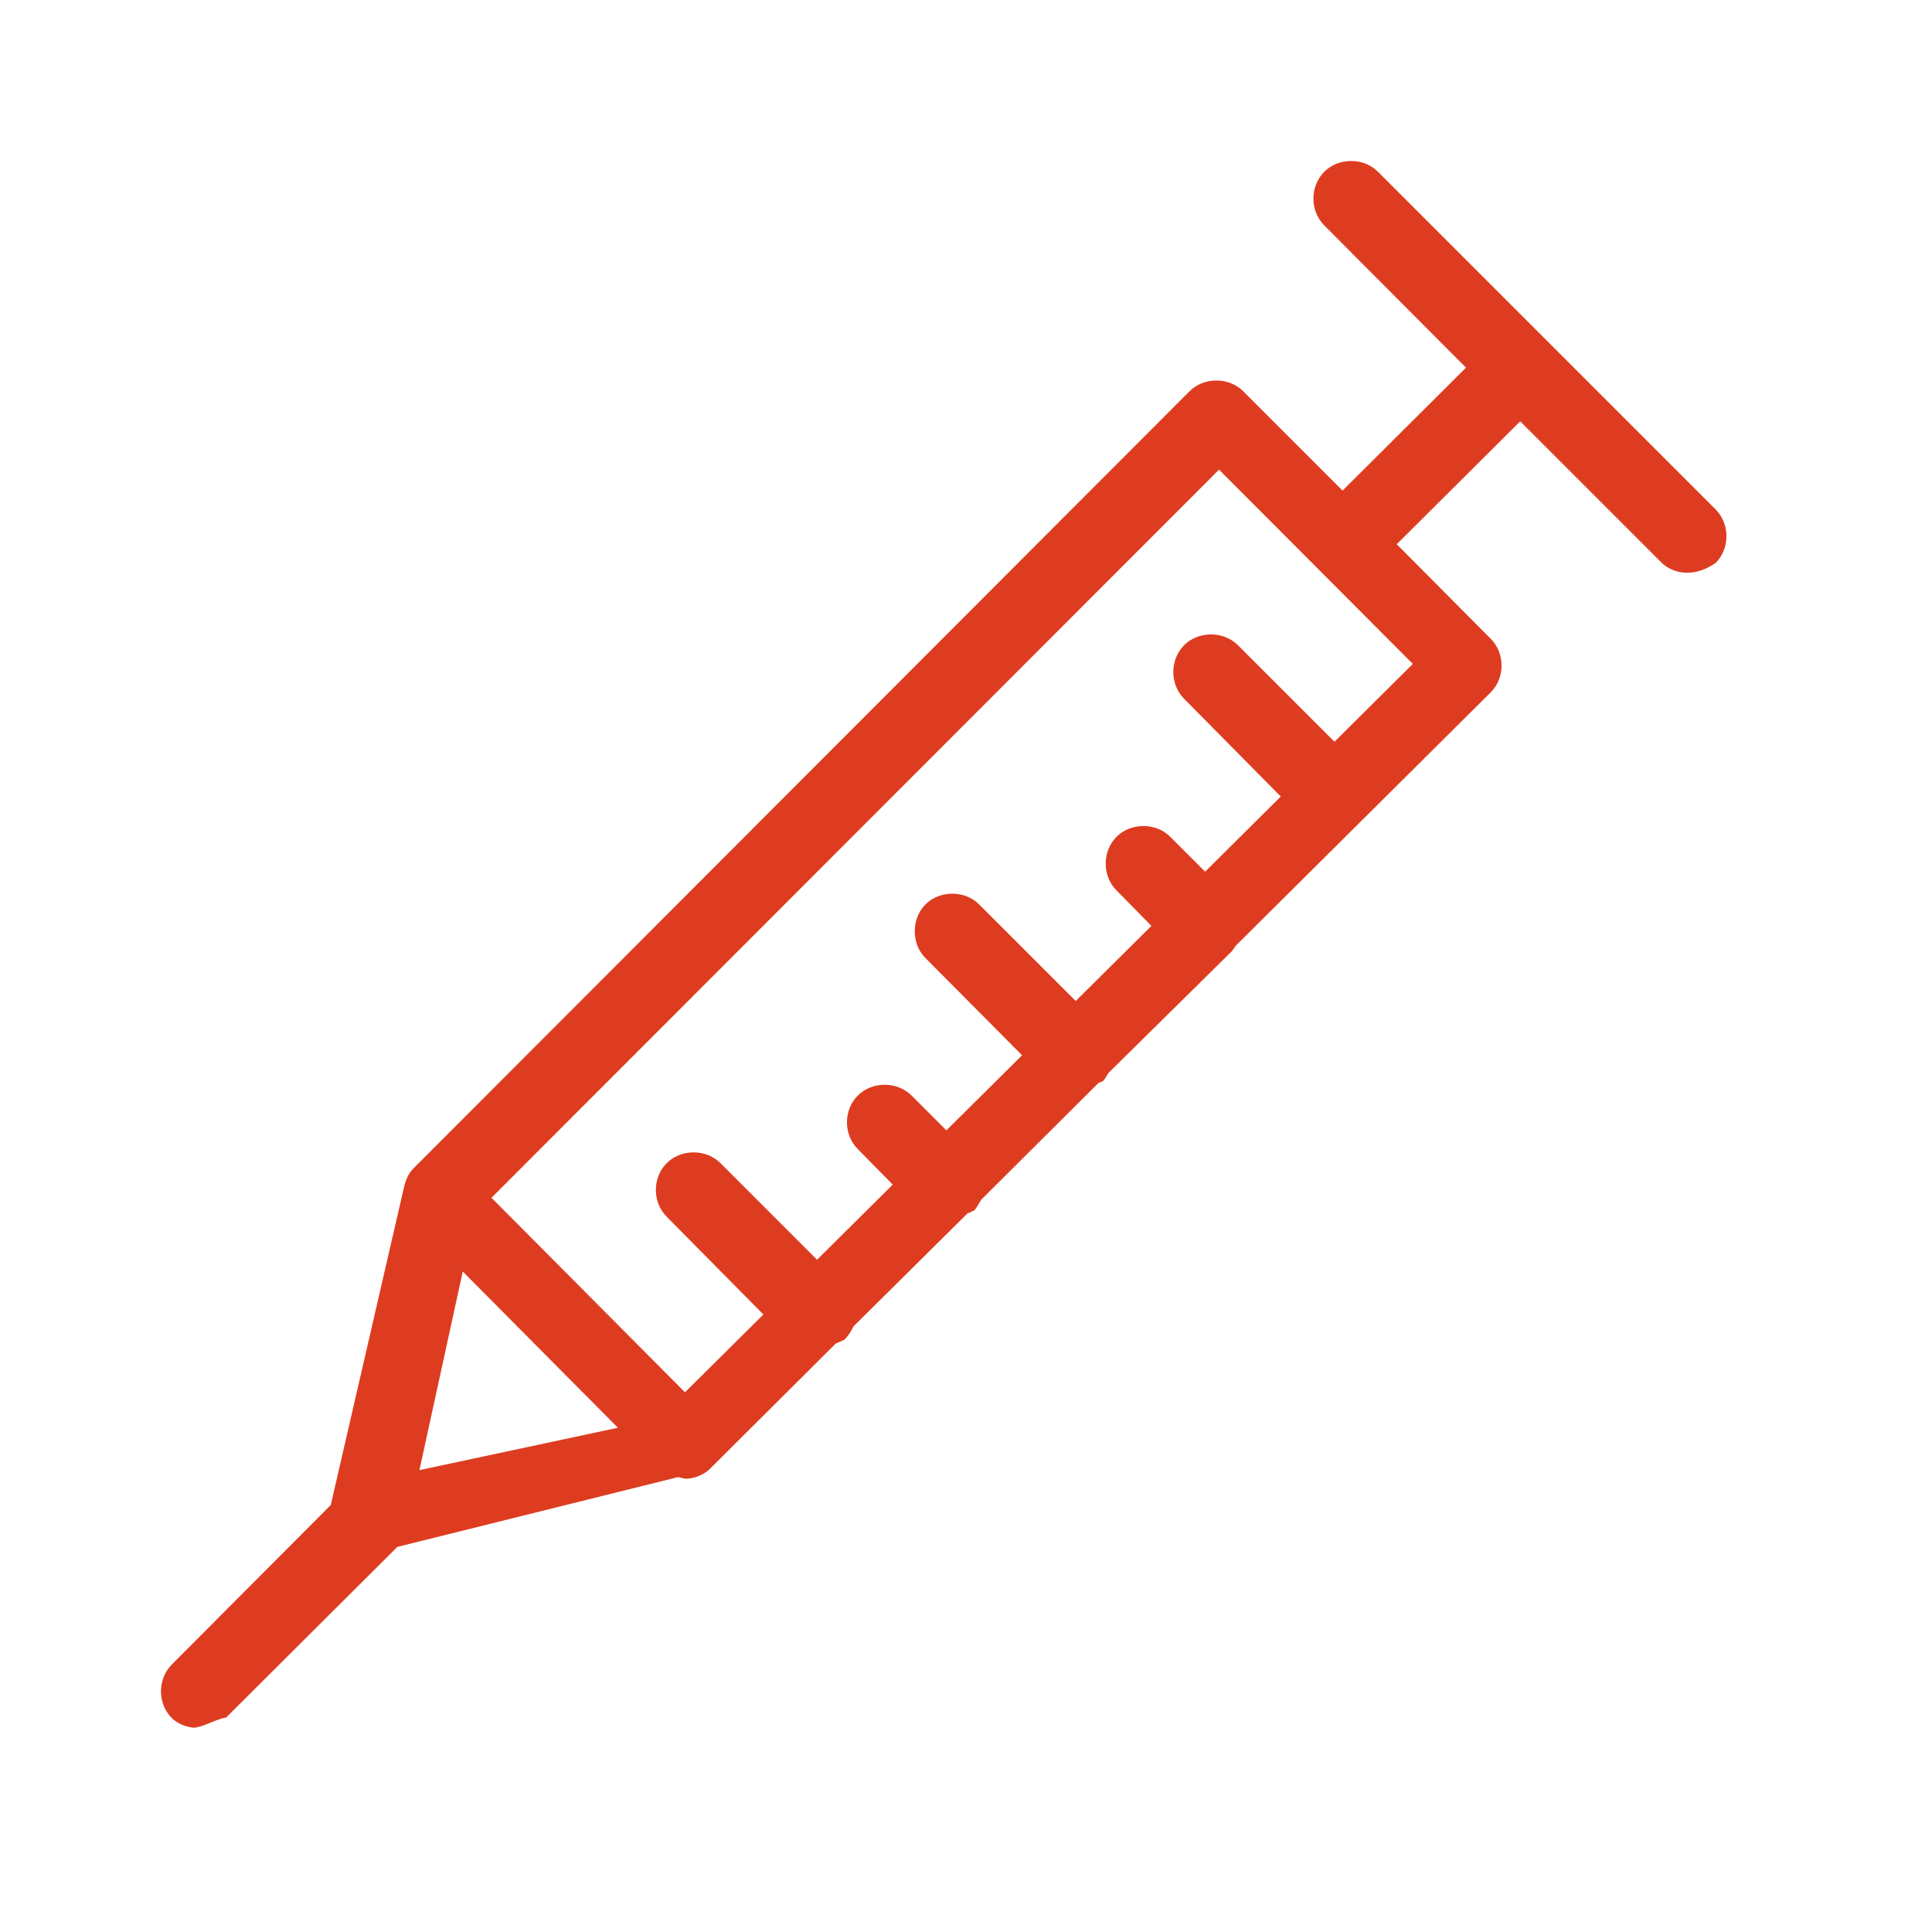 <svg width="40" height="40" viewBox="0 0 40 40" fill="none" xmlns="http://www.w3.org/2000/svg"><path d="M4.058 35.772C3.858 35.772 3.658 35.672 3.558 35.572C3.258 35.272 3.258 34.761 3.558 34.461L6.848 31.16L8.359 24.604C8.403 24.415 8.459 24.292 8.559 24.192L24.628 8.101C24.773 7.956 24.973 7.878 25.184 7.878C25.395 7.878 25.595 7.956 25.74 8.101L27.796 10.157L30.352 7.612L27.418 4.667C27.118 4.367 27.118 3.856 27.418 3.556C27.562 3.411 27.762 3.333 27.973 3.333C28.184 3.333 28.384 3.411 28.529 3.556L35.519 10.546C35.819 10.846 35.819 11.357 35.519 11.657C35.219 11.857 35.019 11.857 34.908 11.857C34.708 11.857 34.508 11.757 34.408 11.657L31.474 8.723L28.918 11.268L30.863 13.224C31.163 13.524 31.163 14.035 30.863 14.335L25.584 19.581L25.506 19.692L22.95 22.214C22.872 22.337 22.861 22.359 22.839 22.381L22.739 22.425L20.317 24.837C20.239 24.959 20.216 25.015 20.172 25.059L20.027 25.126L17.672 27.46C17.605 27.593 17.549 27.671 17.483 27.737L17.305 27.815L14.693 30.416C14.593 30.516 14.393 30.616 14.193 30.616L14.038 30.582L8.226 32.027L4.68 35.561C4.592 35.572 4.48 35.617 4.369 35.661C4.236 35.717 4.114 35.761 4.058 35.761V35.772ZM8.681 30.438L12.793 29.56L9.581 26.326L8.681 30.449V30.438ZM10.181 24.804L14.182 28.826L15.805 27.215L13.804 25.192C13.504 24.892 13.504 24.381 13.804 24.081C13.949 23.937 14.149 23.859 14.36 23.859C14.571 23.859 14.771 23.937 14.916 24.081L16.916 26.082L18.483 24.526L17.761 23.792C17.46 23.492 17.46 22.981 17.761 22.681C17.905 22.537 18.105 22.459 18.316 22.459C18.527 22.459 18.727 22.537 18.872 22.681L19.594 23.403L21.161 21.848L19.161 19.836C19.016 19.692 18.939 19.492 18.939 19.28C18.939 19.069 19.016 18.869 19.161 18.725C19.305 18.58 19.505 18.503 19.716 18.503C19.927 18.503 20.128 18.58 20.272 18.725L22.272 20.725L23.839 19.169L23.117 18.436C22.817 18.136 22.817 17.625 23.117 17.325C23.261 17.18 23.462 17.102 23.673 17.102C23.884 17.102 24.084 17.18 24.228 17.325L24.951 18.047L26.517 16.491L24.517 14.469C24.217 14.168 24.217 13.657 24.517 13.357C24.662 13.213 24.862 13.135 25.073 13.135C25.284 13.135 25.484 13.213 25.628 13.357L27.629 15.357L29.251 13.746L25.239 9.723L10.17 24.804H10.181Z" fill="#DE3C20"/></svg>